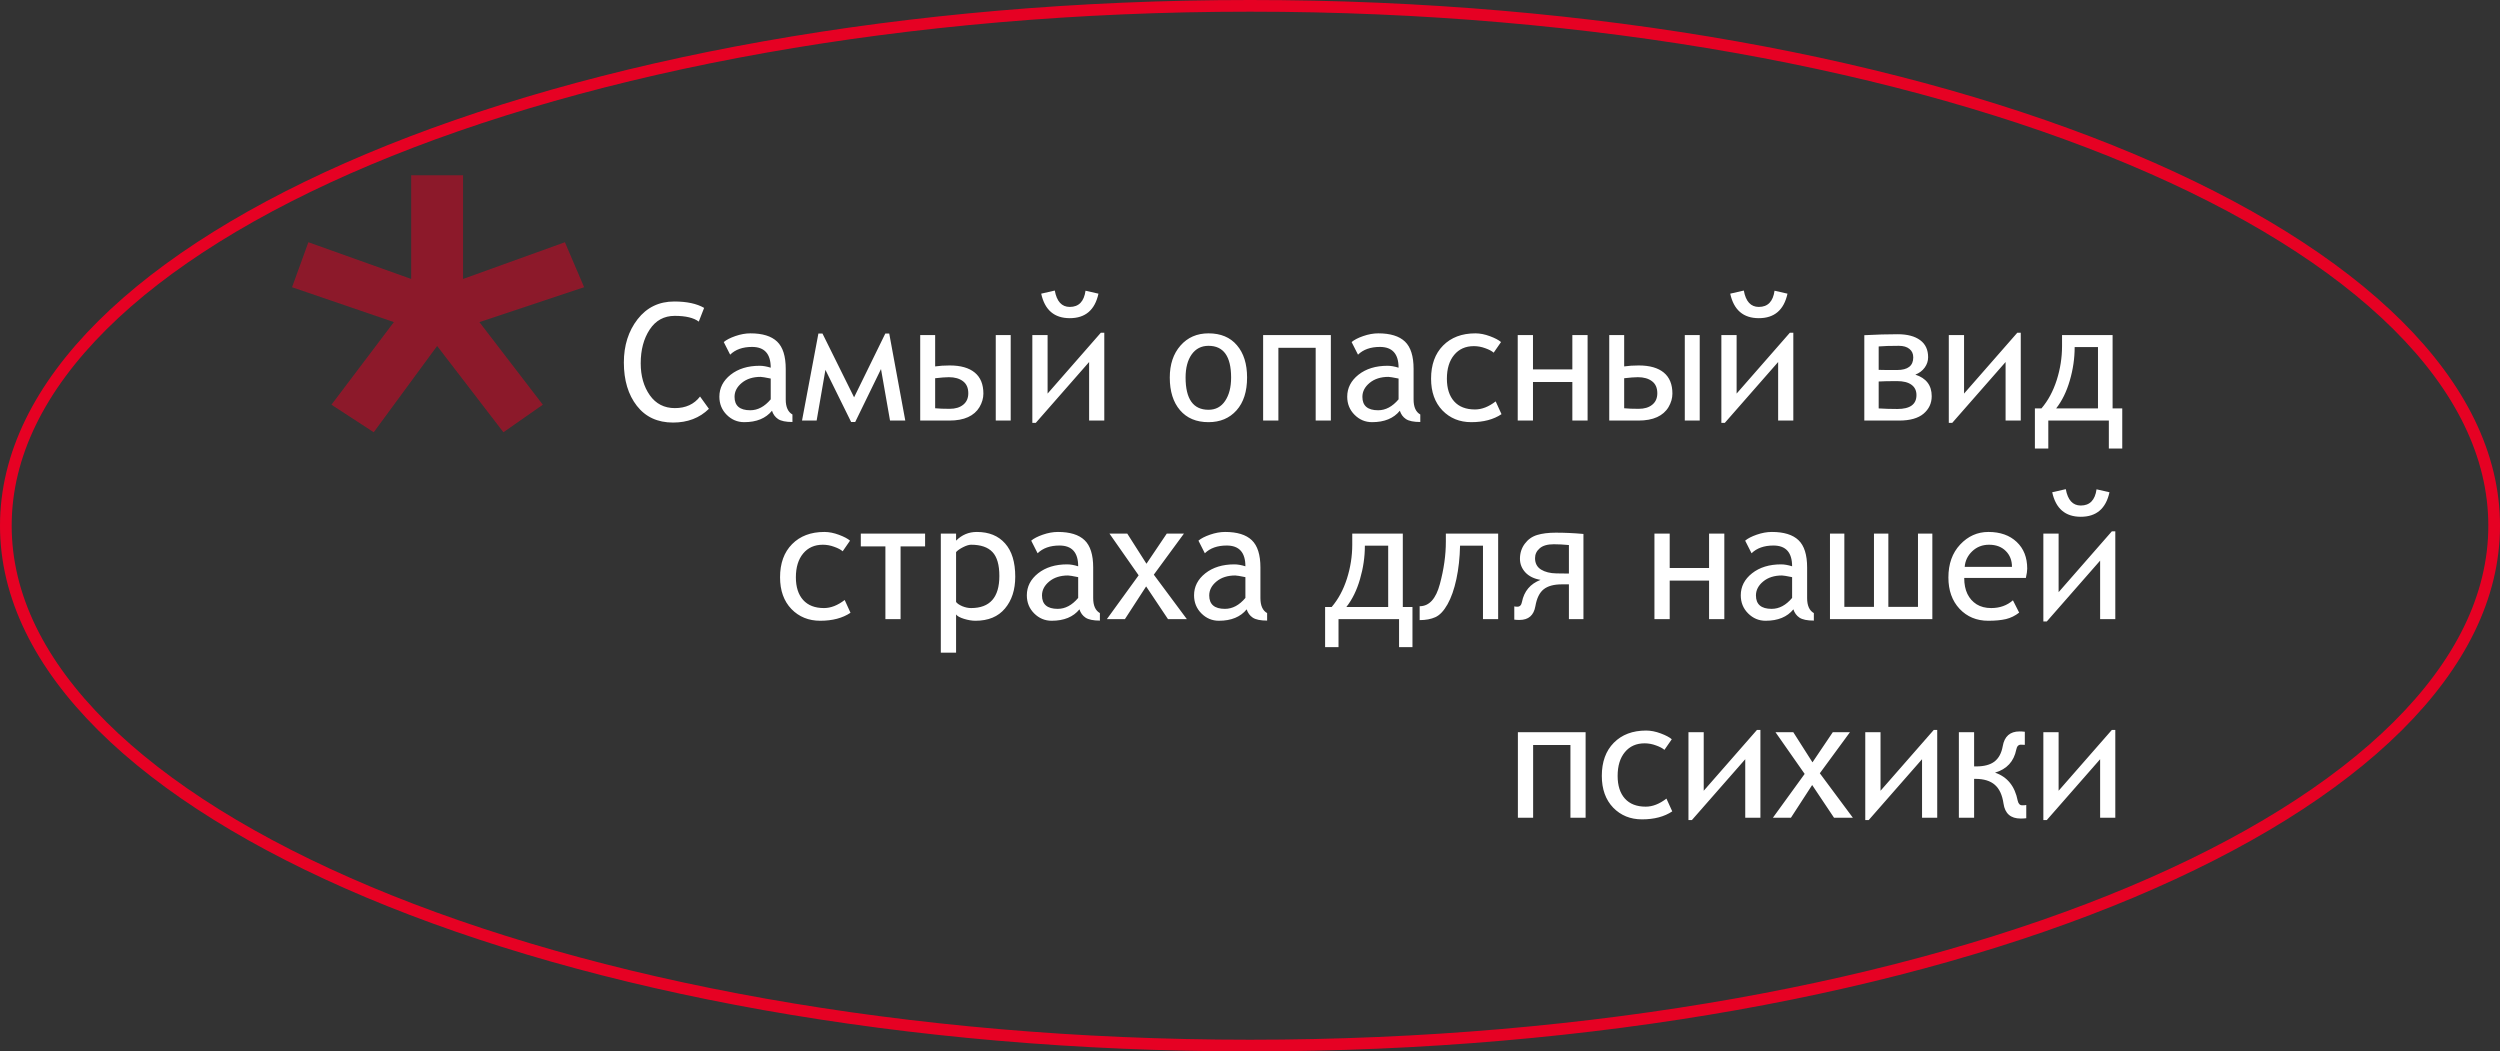 <svg width="214" height="90" viewBox="0 0 214 90" fill="none" xmlns="http://www.w3.org/2000/svg">
<rect x="0" y="0" width="214" height="90" fill="#333333" stroke="none"/>
<path d="M50 24.586L41.036 27.571L46.464 34.643L43.092 37L37.418 29.614L31.99 37L28.372 34.643L33.717 27.571L25 24.586L26.398 20.736L35.197 23.879V15H39.638V23.879L48.355 20.736L50 24.586Z" fill="#E60123" fill-opacity="0.5"/>
<path d="M60.273 26.355L59.815 27.53C59.382 27.202 58.696 27.038 57.757 27.038C56.841 27.038 56.125 27.43 55.61 28.214C55.1 28.993 54.845 29.955 54.845 31.099C54.845 32.183 55.105 33.095 55.624 33.833C56.144 34.567 56.859 34.934 57.77 34.934C58.7 34.934 59.418 34.603 59.924 33.942L60.683 34.995C59.885 35.779 58.862 36.171 57.613 36.171C56.292 36.171 55.259 35.695 54.517 34.742C53.774 33.79 53.402 32.552 53.402 31.03C53.402 29.572 53.794 28.337 54.578 27.325C55.367 26.314 56.412 25.808 57.716 25.808C58.787 25.808 59.639 25.99 60.273 26.355ZM66.083 35.159C65.554 35.811 64.761 36.137 63.704 36.137C63.125 36.137 62.626 35.927 62.207 35.508C61.788 35.089 61.578 34.571 61.578 33.956C61.578 33.213 61.899 32.587 62.542 32.076C63.189 31.566 64.019 31.311 65.03 31.311C65.308 31.311 65.623 31.365 65.974 31.475C65.974 30.29 65.44 29.697 64.374 29.697C63.577 29.697 62.952 29.918 62.501 30.36L61.954 29.28C62.173 29.093 62.503 28.922 62.945 28.768C63.392 28.613 63.823 28.535 64.237 28.535C65.267 28.535 66.028 28.77 66.52 29.239C67.013 29.709 67.259 30.488 67.259 31.577V34.195C67.259 34.838 67.45 35.266 67.833 35.48V36.123C67.268 36.123 66.858 36.039 66.603 35.87C66.352 35.702 66.179 35.465 66.083 35.159ZM65.974 32.404C65.509 32.309 65.219 32.261 65.106 32.261C64.449 32.261 63.914 32.432 63.499 32.773C63.084 33.115 62.877 33.514 62.877 33.97C62.877 34.735 63.326 35.118 64.224 35.118C64.866 35.118 65.45 34.806 65.974 34.182V32.404ZM76.186 36L75.414 31.591L73.206 36.123H72.857L70.656 31.659L69.904 36H68.653L70.055 28.549H70.403L73.11 34.011L75.783 28.549H76.118L77.492 36H76.186ZM86.516 36H85.237V28.679H86.516V36ZM80.049 31.365C80.422 31.311 80.837 31.283 81.293 31.283C82.232 31.283 82.947 31.486 83.439 31.892C83.932 32.297 84.178 32.897 84.178 33.69C84.178 34.086 84.066 34.473 83.843 34.852C83.62 35.225 83.294 35.51 82.865 35.706C82.437 35.902 81.904 36 81.266 36H78.77V28.679H80.049V31.365ZM80.049 34.947C80.359 34.979 80.773 34.995 81.293 34.995C81.776 34.995 82.161 34.879 82.448 34.647C82.74 34.414 82.886 34.086 82.886 33.662C82.886 33.202 82.733 32.858 82.428 32.63C82.127 32.402 81.726 32.288 81.225 32.288C80.951 32.288 80.559 32.318 80.049 32.377V34.947ZM94.527 36H93.228V30.989L88.662 36.198H88.368V28.679H89.674V33.69L94.233 28.48H94.527V36ZM94.028 25.138C93.723 26.537 92.905 27.236 91.574 27.236C90.248 27.236 89.432 26.537 89.127 25.138L90.289 24.871C90.458 25.805 90.886 26.273 91.574 26.273C92.344 26.273 92.793 25.81 92.921 24.885L94.028 25.138ZM103.448 28.535C104.496 28.535 105.308 28.875 105.882 29.554C106.461 30.228 106.75 31.149 106.75 32.315C106.75 33.514 106.449 34.45 105.848 35.125C105.246 35.8 104.446 36.137 103.448 36.137C102.405 36.137 101.591 35.795 101.008 35.111C100.424 34.428 100.133 33.496 100.133 32.315C100.133 31.19 100.438 30.278 101.049 29.581C101.66 28.884 102.459 28.535 103.448 28.535ZM103.448 35.077C104.059 35.077 104.533 34.824 104.87 34.318C105.212 33.812 105.383 33.145 105.383 32.315C105.383 30.506 104.738 29.602 103.448 29.602C102.838 29.602 102.357 29.848 102.006 30.34C101.66 30.832 101.486 31.491 101.486 32.315C101.486 34.157 102.14 35.077 103.448 35.077ZM113.921 36H112.622V29.773H109.43V36H108.124V28.679H113.921V36ZM119.827 35.159C119.299 35.811 118.506 36.137 117.448 36.137C116.869 36.137 116.37 35.927 115.951 35.508C115.532 35.089 115.322 34.571 115.322 33.956C115.322 33.213 115.644 32.587 116.286 32.076C116.933 31.566 117.763 31.311 118.774 31.311C119.052 31.311 119.367 31.365 119.718 31.475C119.718 30.29 119.185 29.697 118.118 29.697C117.321 29.697 116.696 29.918 116.245 30.36L115.698 29.28C115.917 29.093 116.247 28.922 116.689 28.768C117.136 28.613 117.567 28.535 117.981 28.535C119.011 28.535 119.772 28.77 120.265 29.239C120.757 29.709 121.003 30.488 121.003 31.577V34.195C121.003 34.838 121.194 35.266 121.577 35.48V36.123C121.012 36.123 120.602 36.039 120.347 35.87C120.096 35.702 119.923 35.465 119.827 35.159ZM119.718 32.404C119.253 32.309 118.964 32.261 118.85 32.261C118.193 32.261 117.658 32.432 117.243 32.773C116.828 33.115 116.621 33.514 116.621 33.97C116.621 34.735 117.07 35.118 117.968 35.118C118.61 35.118 119.194 34.806 119.718 34.182V32.404ZM128.488 29.28L127.859 30.189C127.7 30.048 127.458 29.921 127.135 29.807C126.816 29.688 126.492 29.629 126.164 29.629C125.453 29.629 124.89 29.88 124.476 30.381C124.061 30.882 123.854 31.561 123.854 32.418C123.854 33.247 124.061 33.895 124.476 34.359C124.89 34.82 125.485 35.05 126.26 35.05C126.843 35.05 127.433 34.82 128.03 34.359L128.529 35.453C127.85 35.909 126.987 36.137 125.938 36.137C124.945 36.137 124.122 35.802 123.471 35.132C122.824 34.457 122.5 33.553 122.5 32.418C122.5 31.219 122.842 30.274 123.525 29.581C124.214 28.884 125.136 28.535 126.294 28.535C126.69 28.535 127.107 28.617 127.545 28.781C127.982 28.945 128.297 29.112 128.488 29.28ZM135.898 36H134.593V32.698H131.223V36H129.917V28.679H131.223V31.618H134.593V28.679H135.898V36ZM145.496 36H144.218V28.679H145.496V36ZM139.029 31.365C139.403 31.311 139.818 31.283 140.273 31.283C141.212 31.283 141.928 31.486 142.42 31.892C142.912 32.297 143.158 32.897 143.158 33.69C143.158 34.086 143.047 34.473 142.823 34.852C142.6 35.225 142.274 35.51 141.846 35.706C141.417 35.902 140.884 36 140.246 36H137.751V28.679H139.029V31.365ZM139.029 34.947C139.339 34.979 139.754 34.995 140.273 34.995C140.757 34.995 141.142 34.879 141.429 34.647C141.72 34.414 141.866 34.086 141.866 33.662C141.866 33.202 141.714 32.858 141.408 32.63C141.107 32.402 140.706 32.288 140.205 32.288C139.932 32.288 139.54 32.318 139.029 32.377V34.947ZM153.508 36H152.209V30.989L147.643 36.198H147.349V28.679H148.654V33.69L153.214 28.48H153.508V36ZM153.009 25.138C152.703 26.537 151.885 27.236 150.555 27.236C149.229 27.236 148.413 26.537 148.107 25.138L149.27 24.871C149.438 25.805 149.867 26.273 150.555 26.273C151.325 26.273 151.774 25.81 151.901 24.885L153.009 25.138ZM163.953 32.069C164.887 32.37 165.354 32.985 165.354 33.915C165.354 34.517 165.122 35.016 164.657 35.412C164.192 35.804 163.495 36 162.565 36H159.585V28.692C160.615 28.638 161.567 28.61 162.442 28.61C163.267 28.61 163.908 28.779 164.363 29.116C164.819 29.449 165.047 29.936 165.047 30.579C165.047 30.903 164.949 31.199 164.753 31.468C164.557 31.737 164.29 31.937 163.953 32.069ZM160.815 31.659C160.888 31.668 161.412 31.673 162.388 31.673C163.313 31.673 163.775 31.313 163.775 30.593C163.775 30.283 163.666 30.041 163.447 29.868C163.233 29.69 162.93 29.602 162.538 29.602C161.786 29.602 161.212 29.62 160.815 29.656V31.659ZM160.815 34.961C161.33 34.993 161.864 35.009 162.415 35.009C163.504 35.009 164.049 34.612 164.049 33.819C164.049 33.437 163.908 33.143 163.625 32.938C163.342 32.728 162.93 32.623 162.388 32.623C161.69 32.623 161.166 32.634 160.815 32.657V34.961ZM172.977 36H171.678V30.989L167.111 36.198H166.817V28.679H168.123V33.69L172.683 28.48H172.977V36ZM181.665 38.393H180.517V36H175.335V38.393H174.187V34.961H174.747C175.312 34.3 175.747 33.493 176.053 32.541C176.358 31.584 176.511 30.613 176.511 29.629V28.679H180.838V34.961H181.665V38.393ZM179.587 34.961V29.711H177.591C177.591 30.672 177.452 31.627 177.174 32.575C176.9 33.523 176.511 34.318 176.005 34.961H179.587ZM72.762 46.28L72.133 47.19C71.973 47.048 71.732 46.921 71.408 46.807C71.089 46.688 70.766 46.629 70.438 46.629C69.727 46.629 69.164 46.88 68.749 47.381C68.334 47.882 68.127 48.561 68.127 49.418C68.127 50.247 68.334 50.895 68.749 51.359C69.164 51.82 69.758 52.05 70.533 52.05C71.117 52.05 71.707 51.82 72.304 51.359L72.803 52.453C72.124 52.909 71.26 53.137 70.212 53.137C69.218 53.137 68.396 52.802 67.744 52.132C67.097 51.457 66.773 50.553 66.773 49.418C66.773 48.219 67.115 47.274 67.799 46.581C68.487 45.884 69.41 45.535 70.567 45.535C70.964 45.535 71.381 45.617 71.818 45.781C72.256 45.945 72.57 46.112 72.762 46.28ZM79.188 46.773H77.089V53H75.79V46.773H73.685V45.679H79.188V46.773ZM81.84 52.597V55.871H80.534V45.679H81.84V46.28C82.332 45.783 82.924 45.535 83.617 45.535C84.652 45.535 85.458 45.863 86.037 46.52C86.616 47.171 86.905 48.119 86.905 49.363C86.905 50.484 86.611 51.394 86.023 52.091C85.44 52.788 84.599 53.137 83.501 53.137C83.2 53.137 82.872 53.082 82.517 52.973C82.166 52.863 81.94 52.738 81.84 52.597ZM81.84 47.258V51.53C81.94 51.662 82.118 51.783 82.373 51.893C82.628 51.997 82.879 52.05 83.125 52.05C84.738 52.05 85.545 51.134 85.545 49.302C85.545 48.354 85.349 47.672 84.957 47.258C84.565 46.839 83.954 46.629 83.125 46.629C82.947 46.629 82.722 46.697 82.448 46.834C82.175 46.971 81.972 47.112 81.84 47.258ZM92.401 52.159C91.873 52.811 91.08 53.137 90.022 53.137C89.444 53.137 88.945 52.927 88.525 52.508C88.106 52.089 87.897 51.571 87.897 50.956C87.897 50.213 88.218 49.587 88.86 49.076C89.507 48.566 90.337 48.31 91.349 48.31C91.627 48.31 91.941 48.365 92.292 48.475C92.292 47.29 91.759 46.697 90.692 46.697C89.895 46.697 89.27 46.918 88.819 47.36L88.272 46.28C88.491 46.093 88.822 45.922 89.264 45.768C89.71 45.613 90.141 45.535 90.556 45.535C91.586 45.535 92.347 45.77 92.839 46.239C93.331 46.709 93.577 47.488 93.577 48.577V51.195C93.577 51.838 93.769 52.266 94.151 52.48V53.123C93.586 53.123 93.176 53.039 92.921 52.87C92.67 52.702 92.497 52.465 92.401 52.159ZM92.292 49.404C91.827 49.309 91.538 49.261 91.424 49.261C90.768 49.261 90.232 49.432 89.817 49.773C89.403 50.115 89.195 50.514 89.195 50.97C89.195 51.735 89.644 52.118 90.542 52.118C91.185 52.118 91.768 51.806 92.292 51.182V49.404ZM101.596 53H99.982L98.109 50.197L96.291 53H94.746L97.467 49.247L94.972 45.679H96.496L98.137 48.256L99.873 45.679H101.343L98.766 49.192L101.596 53ZM106.716 52.159C106.187 52.811 105.394 53.137 104.337 53.137C103.758 53.137 103.259 52.927 102.84 52.508C102.421 52.089 102.211 51.571 102.211 50.956C102.211 50.213 102.532 49.587 103.175 49.076C103.822 48.566 104.651 48.31 105.663 48.31C105.941 48.31 106.256 48.365 106.606 48.475C106.606 47.29 106.073 46.697 105.007 46.697C104.209 46.697 103.585 46.918 103.134 47.36L102.587 46.28C102.806 46.093 103.136 45.922 103.578 45.768C104.025 45.613 104.455 45.535 104.87 45.535C105.9 45.535 106.661 45.77 107.153 46.239C107.646 46.709 107.892 47.488 107.892 48.577V51.195C107.892 51.838 108.083 52.266 108.466 52.48V53.123C107.901 53.123 107.491 53.039 107.235 52.87C106.985 52.702 106.812 52.465 106.716 52.159ZM106.606 49.404C106.142 49.309 105.852 49.261 105.738 49.261C105.082 49.261 104.547 49.432 104.132 49.773C103.717 50.115 103.51 50.514 103.51 50.97C103.51 51.735 103.959 52.118 104.856 52.118C105.499 52.118 106.082 51.806 106.606 51.182V49.404ZM120.907 55.393H119.759V53H114.577V55.393H113.429V51.961H113.989C114.554 51.3 114.99 50.493 115.295 49.541C115.6 48.584 115.753 47.613 115.753 46.629V45.679H120.08V51.961H120.907V55.393ZM118.829 51.961V46.711H116.833C116.833 47.672 116.694 48.627 116.416 49.575C116.143 50.523 115.753 51.318 115.247 51.961H118.829ZM128.242 53H126.943V46.711H124.981C124.959 47.741 124.854 48.693 124.667 49.568C124.48 50.439 124.227 51.159 123.908 51.728C123.589 52.294 123.243 52.66 122.869 52.829C122.495 52.998 122.047 53.082 121.522 53.082V51.893C122.338 51.893 122.915 51.261 123.252 49.999C123.594 48.732 123.765 47.52 123.765 46.362V45.679H128.242V53ZM135.543 53H134.299V50.02H133.697C133.014 50.02 132.494 50.161 132.139 50.443C131.783 50.726 131.546 51.209 131.428 51.893C131.291 52.676 130.838 53.068 130.067 53.068C129.899 53.068 129.751 53.059 129.623 53.041V51.906C129.691 51.925 129.78 51.934 129.89 51.934C130.099 51.934 130.229 51.799 130.279 51.53C130.462 50.605 130.993 49.974 131.872 49.637C131.321 49.546 130.888 49.334 130.573 49.001C130.263 48.664 130.108 48.274 130.108 47.832C130.108 47.344 130.245 46.916 130.519 46.547C130.792 46.178 131.145 45.927 131.578 45.795C132.011 45.663 132.544 45.597 133.178 45.597C133.943 45.597 134.732 45.633 135.543 45.706V53ZM134.299 49.097V46.656C133.843 46.611 133.412 46.588 133.007 46.588C132.465 46.588 132.061 46.704 131.797 46.937C131.533 47.164 131.4 47.445 131.4 47.777C131.4 48.215 131.571 48.541 131.913 48.755C132.259 48.965 132.695 49.074 133.219 49.083L134.299 49.097ZM147.602 53H146.296V49.698H142.926V53H141.62V45.679H142.926V48.618H146.296V45.679H147.602V53ZM153.515 52.159C152.986 52.811 152.193 53.137 151.136 53.137C150.557 53.137 150.058 52.927 149.639 52.508C149.219 52.089 149.01 51.571 149.01 50.956C149.01 50.213 149.331 49.587 149.974 49.076C150.621 48.566 151.45 48.31 152.462 48.31C152.74 48.31 153.054 48.365 153.405 48.475C153.405 47.29 152.872 46.697 151.806 46.697C151.008 46.697 150.384 46.918 149.933 47.36L149.386 46.28C149.604 46.093 149.935 45.922 150.377 45.768C150.824 45.613 151.254 45.535 151.669 45.535C152.699 45.535 153.46 45.77 153.952 46.239C154.444 46.709 154.69 47.488 154.69 48.577V51.195C154.69 51.838 154.882 52.266 155.265 52.48V53.123C154.7 53.123 154.289 53.039 154.034 52.87C153.784 52.702 153.61 52.465 153.515 52.159ZM153.405 49.404C152.94 49.309 152.651 49.261 152.537 49.261C151.881 49.261 151.345 49.432 150.931 49.773C150.516 50.115 150.309 50.514 150.309 50.97C150.309 51.735 150.757 52.118 151.655 52.118C152.298 52.118 152.881 51.806 153.405 51.182V49.404ZM165.409 53H156.646V45.679H157.876V51.947H160.412V45.679H161.643V51.947H164.179V45.679H165.409V53ZM173.414 49.473H168.137C168.137 50.01 168.228 50.466 168.41 50.84C168.592 51.214 168.854 51.51 169.196 51.728C169.543 51.943 169.96 52.05 170.447 52.05C171.181 52.05 171.801 51.829 172.307 51.387L172.84 52.44C172.498 52.708 172.122 52.893 171.712 52.993C171.302 53.089 170.796 53.137 170.194 53.137C169.201 53.137 168.383 52.797 167.74 52.118C167.102 51.435 166.783 50.539 166.783 49.432C166.783 48.27 167.118 47.331 167.788 46.615C168.463 45.895 169.269 45.535 170.208 45.535C171.22 45.535 172.026 45.82 172.628 46.39C173.229 46.955 173.53 47.716 173.53 48.673C173.53 48.864 173.492 49.131 173.414 49.473ZM170.263 46.629C169.693 46.629 169.212 46.816 168.82 47.19C168.433 47.559 168.219 48.003 168.178 48.523H172.225C172.225 47.967 172.047 47.513 171.691 47.162C171.336 46.807 170.86 46.629 170.263 46.629ZM181.07 53H179.771V47.989L175.205 53.198H174.911V45.679H176.217V50.69L180.776 45.48H181.07V53ZM180.571 42.138C180.266 43.537 179.448 44.236 178.117 44.236C176.791 44.236 175.975 43.537 175.67 42.138L176.832 41.871C177.001 42.805 177.429 43.273 178.117 43.273C178.887 43.273 179.336 42.81 179.464 41.885L180.571 42.138ZM135.728 70H134.429V63.773H131.236V70H129.931V62.679H135.728V70ZM143.104 63.28L142.475 64.189C142.315 64.048 142.074 63.921 141.75 63.807C141.431 63.688 141.107 63.629 140.779 63.629C140.068 63.629 139.506 63.88 139.091 64.381C138.676 64.882 138.469 65.561 138.469 66.418C138.469 67.247 138.676 67.894 139.091 68.359C139.506 68.82 140.1 69.05 140.875 69.05C141.458 69.05 142.049 68.82 142.646 68.359L143.145 69.453C142.465 69.909 141.602 70.137 140.554 70.137C139.56 70.137 138.738 69.802 138.086 69.132C137.439 68.457 137.115 67.553 137.115 66.418C137.115 65.219 137.457 64.274 138.141 63.581C138.829 62.884 139.752 62.535 140.909 62.535C141.306 62.535 141.723 62.617 142.16 62.781C142.598 62.945 142.912 63.112 143.104 63.28ZM150.691 70H149.393V64.989L144.826 70.198H144.532V62.679H145.838V67.689L150.397 62.48H150.691V70ZM158.607 70H156.994L155.121 67.197L153.303 70H151.758L154.479 66.247L151.983 62.679H153.508L155.148 65.256L156.885 62.679H158.354L155.777 66.192L158.607 70ZM165.826 70H164.527V64.989L159.961 70.198H159.667V62.679H160.973V67.689L165.532 62.48H165.826V70ZM173.448 70.041C173.321 70.059 173.161 70.068 172.97 70.068C172.113 70.068 171.623 69.64 171.5 68.783C171.395 68.054 171.149 67.521 170.762 67.184C170.374 66.842 169.818 66.671 169.094 66.671H168.984V70H167.679V62.679H168.984V65.605H169.162C169.841 65.605 170.363 65.466 170.728 65.188C171.092 64.905 171.327 64.47 171.432 63.882C171.577 63.034 172.058 62.61 172.874 62.61C173.029 62.61 173.179 62.62 173.325 62.638V63.759C173.266 63.75 173.152 63.745 172.983 63.745C172.778 63.745 172.648 63.884 172.594 64.162C172.389 65.183 171.783 65.841 170.775 66.138C171.828 66.498 172.475 67.3 172.717 68.544C172.776 68.804 172.904 68.934 173.1 68.934C173.277 68.934 173.394 68.924 173.448 68.906V70.041ZM181.07 70H179.771V64.989L175.205 70.198H174.911V62.679H176.217V67.689L180.776 62.48H181.07V70Z" fill="white"/>
<path d="M213.5 45C213.5 51.041 210.591 56.84 205.239 62.161C199.885 67.485 192.112 72.302 182.467 76.359C163.178 84.471 136.497 89.5 107 89.5C77.503 89.5 50.822 84.471 31.533 76.359C21.888 72.302 14.115 67.485 8.761 62.161C3.409 56.84 0.5 51.041 0.5 45C0.5 38.959 3.409 33.16 8.761 27.838C14.115 22.515 21.888 17.698 31.533 13.641C50.822 5.529 77.503 0.5 107 0.5C136.497 0.5 163.178 5.529 182.467 13.641C192.112 17.698 199.885 22.515 205.239 27.838C210.591 33.16 213.5 38.959 213.5 45Z" stroke="#E60123"/>
</svg>
